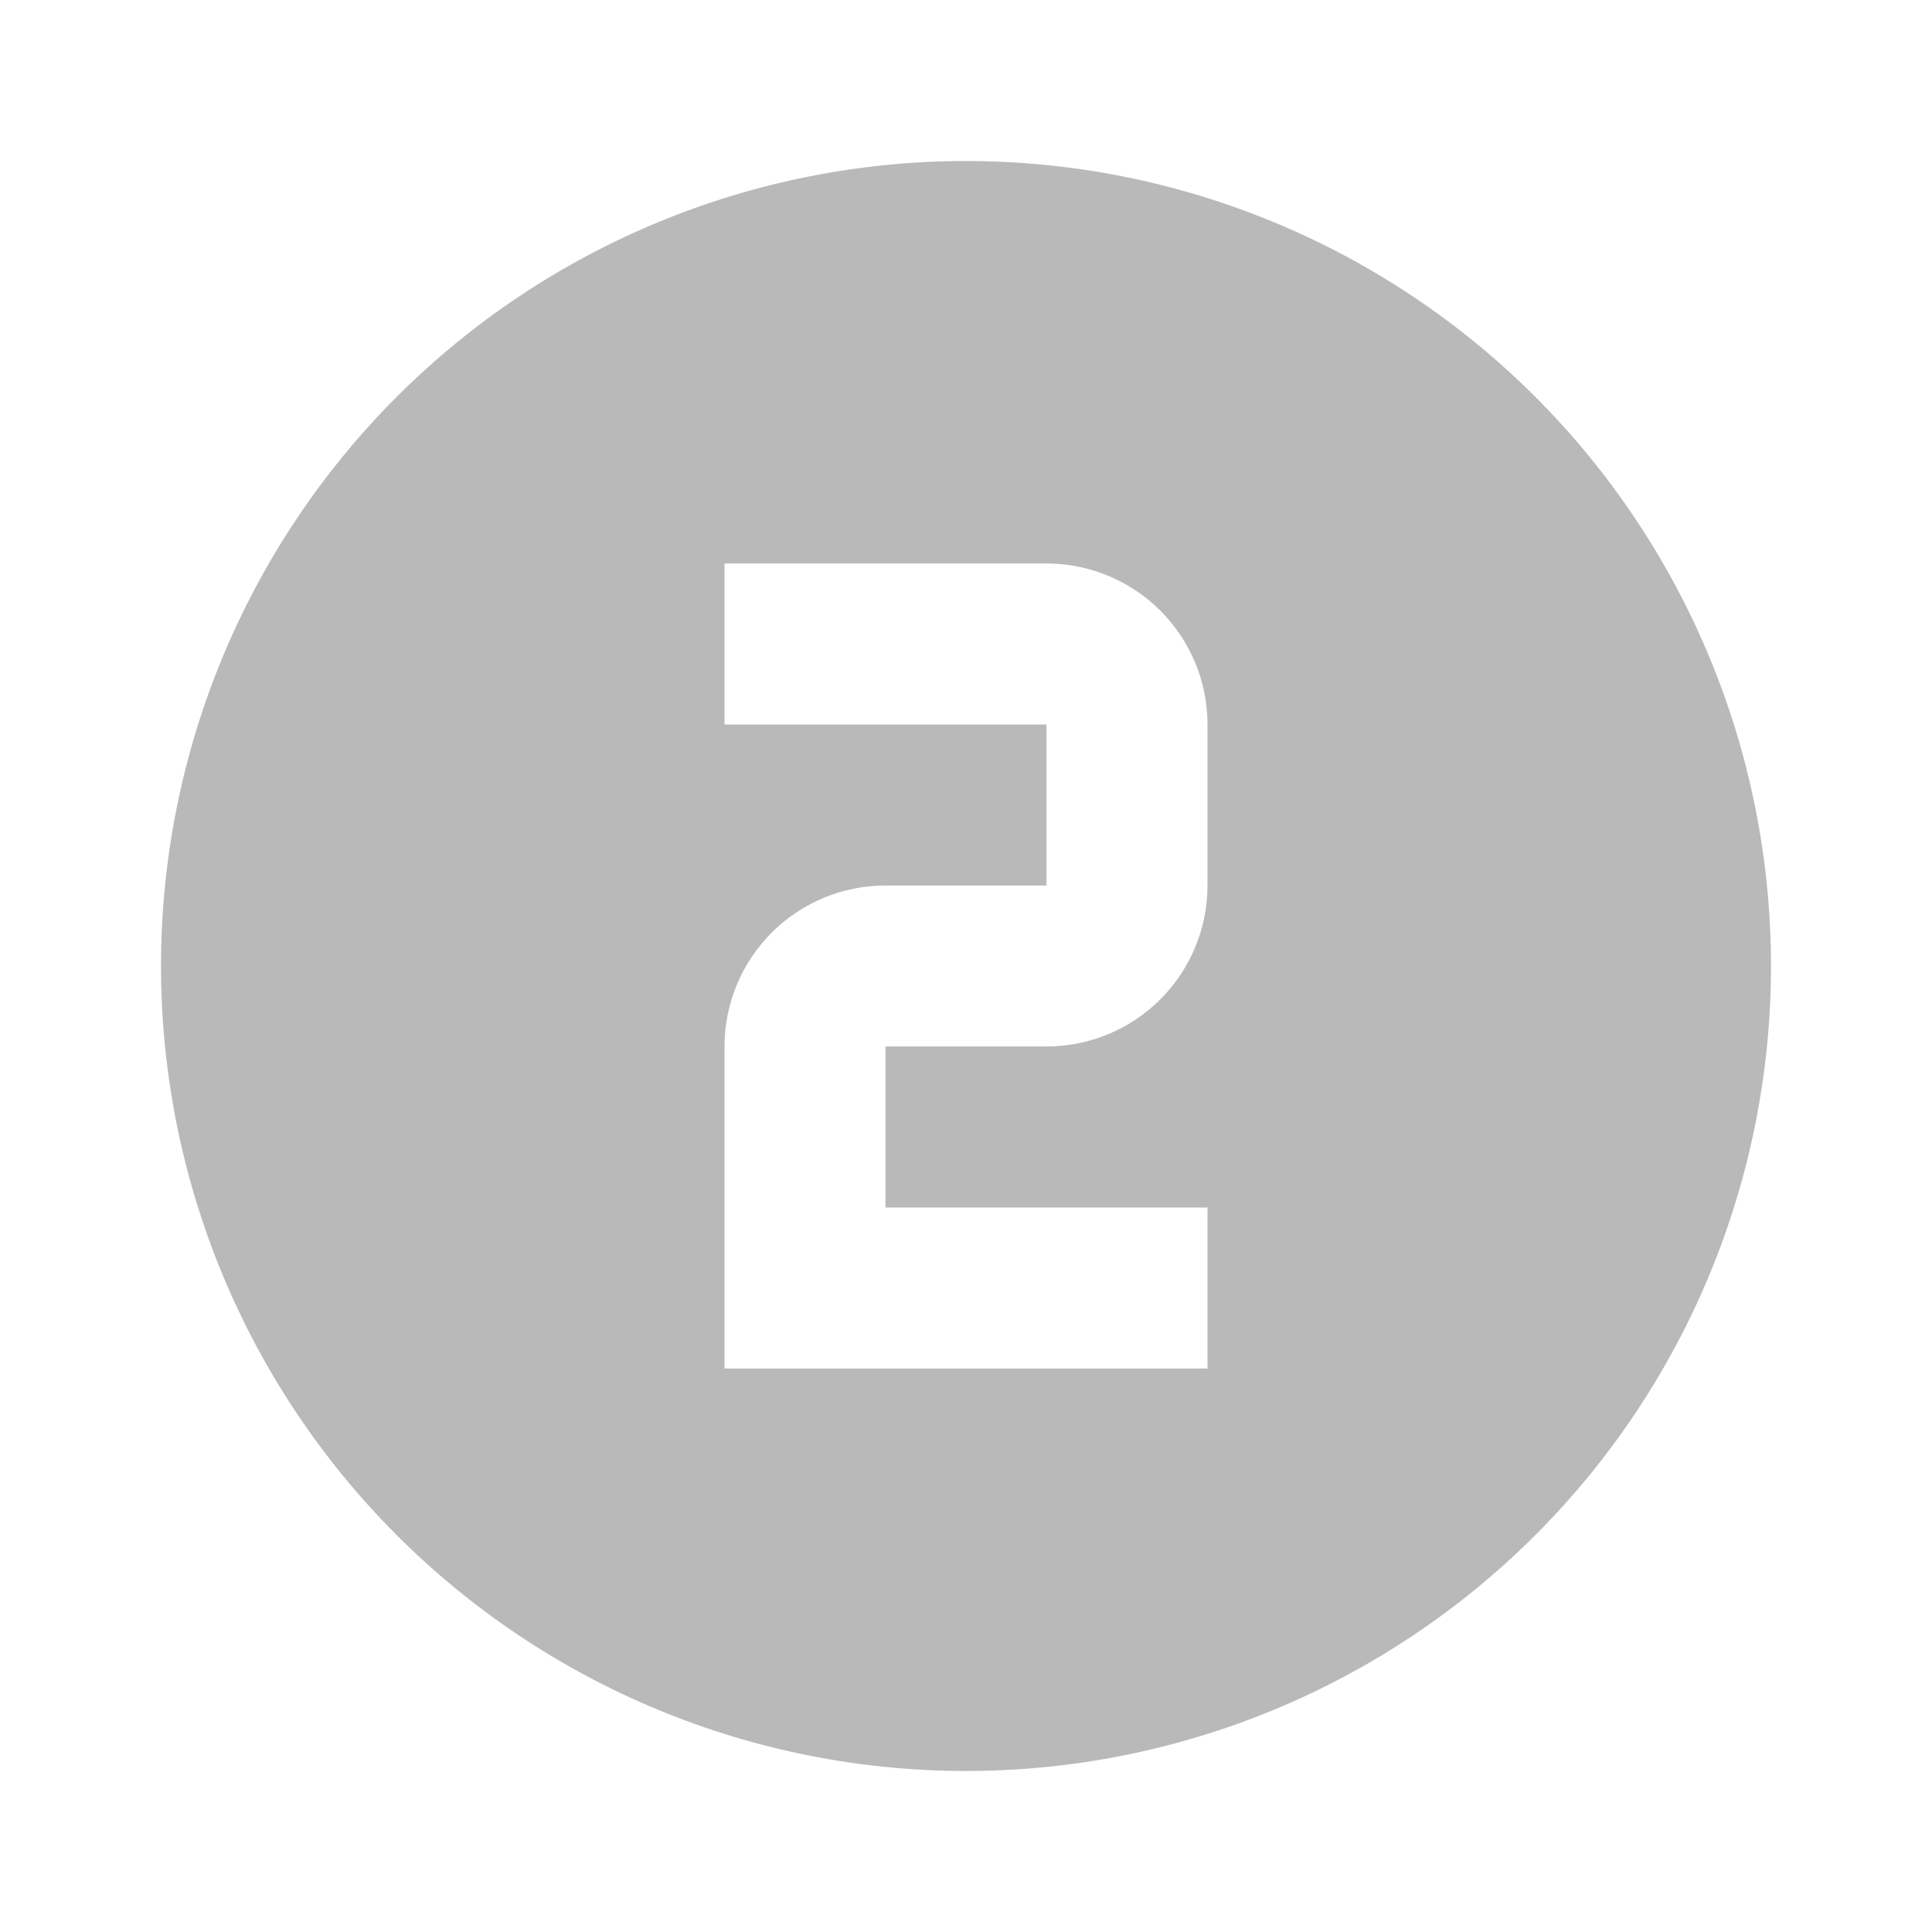<?xml version="1.0" encoding="UTF-8"?> <svg xmlns="http://www.w3.org/2000/svg" width="47" height="47" viewBox="0 0 47 47" fill="none"> <path d="M17.625 13.708V17.625H25.458V21.542H21.542C20.503 21.542 19.507 21.954 18.772 22.689C18.038 23.423 17.625 24.42 17.625 25.458V33.292H21.542H29.375V29.375H21.542V25.458H25.458C26.497 25.458 27.493 25.046 28.228 24.311C28.962 23.577 29.375 22.58 29.375 21.542V17.625C29.375 16.586 28.962 15.59 28.228 14.855C27.493 14.121 26.497 13.708 25.458 13.708H17.625ZM23.5 3.917C26.072 3.917 28.618 4.423 30.994 5.407C33.37 6.391 35.529 7.834 37.348 9.652C39.166 11.471 40.609 13.63 41.593 16.006C42.577 18.382 43.083 20.928 43.083 23.5C43.083 28.694 41.02 33.675 37.348 37.347C33.675 41.02 28.694 43.083 23.5 43.083C20.928 43.083 18.382 42.577 16.006 41.593C13.63 40.608 11.471 39.166 9.653 37.347C5.98 33.675 3.917 28.694 3.917 23.5C3.917 18.306 5.98 13.325 9.653 9.652C13.325 5.98 18.306 3.917 23.5 3.917Z" fill="#B9B9B9"></path> </svg> 